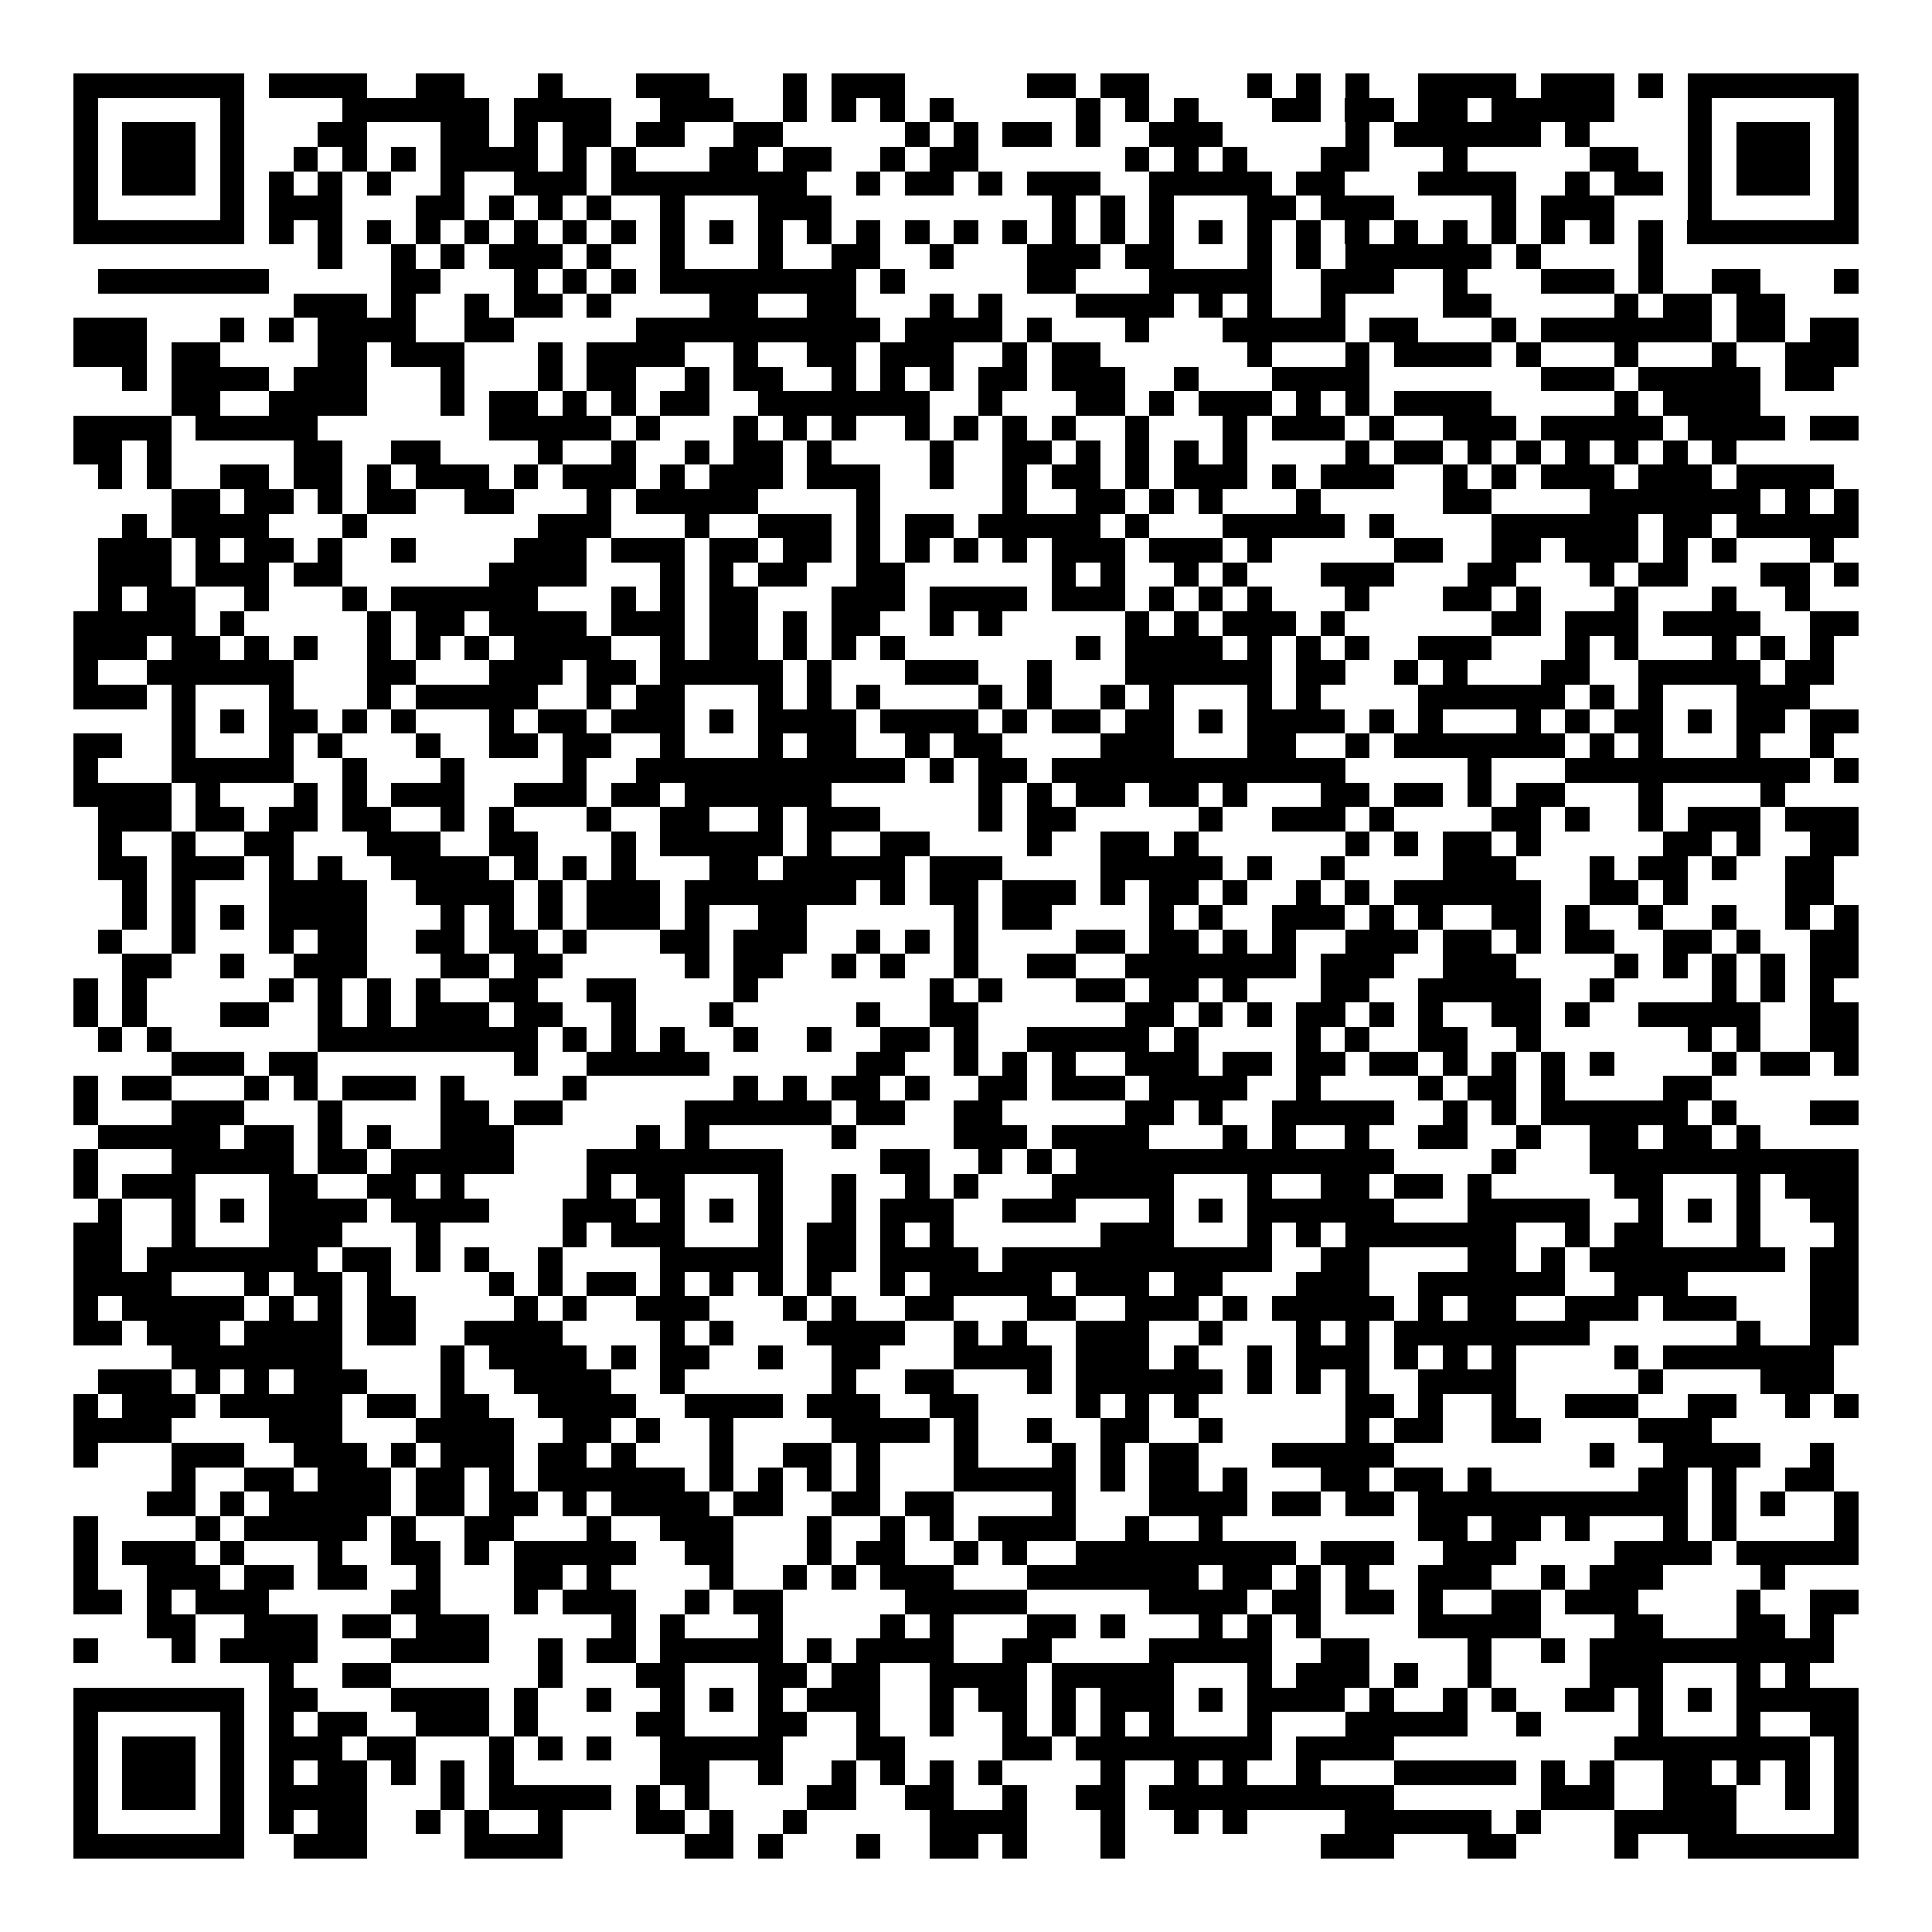 <svg xmlns="http://www.w3.org/2000/svg" width="176" height="176" viewBox="0 0 79 79" shape-rendering="crispEdges"><path fill="#ffffff" d="M0 0h79v79H0z"/><path stroke="#000000" d="M3 3.5h7m1 0h4m2 0h2m3 0h1m3 0h3m3 0h1m1 0h3m5 0h2m1 0h2m4 0h1m1 0h1m1 0h1m2 0h4m1 0h3m1 0h1m1 0h7M3 4.5h1m5 0h1m4 0h6m1 0h4m2 0h3m2 0h1m1 0h1m1 0h1m1 0h1m5 0h1m1 0h1m1 0h1m3 0h2m1 0h2m1 0h2m1 0h5m3 0h1m5 0h1M3 5.5h1m1 0h3m1 0h1m3 0h2m3 0h2m1 0h1m1 0h2m1 0h2m2 0h2m5 0h1m1 0h1m1 0h2m1 0h1m2 0h3m5 0h1m1 0h6m1 0h1m4 0h1m1 0h3m1 0h1M3 6.5h1m1 0h3m1 0h1m2 0h1m1 0h1m1 0h1m1 0h4m1 0h1m1 0h1m3 0h2m1 0h2m2 0h1m1 0h2m6 0h1m1 0h1m1 0h1m3 0h2m3 0h1m5 0h2m2 0h1m1 0h3m1 0h1M3 7.5h1m1 0h3m1 0h1m1 0h1m1 0h1m1 0h1m2 0h1m2 0h3m1 0h8m2 0h1m1 0h2m1 0h1m1 0h3m2 0h5m1 0h2m3 0h4m2 0h1m1 0h2m1 0h1m1 0h3m1 0h1M3 8.5h1m5 0h1m1 0h3m3 0h2m1 0h1m1 0h1m1 0h1m2 0h1m3 0h3m9 0h1m1 0h1m1 0h1m3 0h2m1 0h3m4 0h1m1 0h3m3 0h1m5 0h1M3 9.5h7m1 0h1m1 0h1m1 0h1m1 0h1m1 0h1m1 0h1m1 0h1m1 0h1m1 0h1m1 0h1m1 0h1m1 0h1m1 0h1m1 0h1m1 0h1m1 0h1m1 0h1m1 0h1m1 0h1m1 0h1m1 0h1m1 0h1m1 0h1m1 0h1m1 0h1m1 0h1m1 0h1m1 0h1m1 0h1m1 0h7M13 10.5h1m2 0h1m1 0h1m1 0h3m1 0h1m2 0h1m3 0h1m2 0h2m2 0h1m3 0h3m1 0h2m3 0h1m1 0h1m1 0h6m1 0h1m4 0h1M4 11.5h7m5 0h2m3 0h1m1 0h1m1 0h1m1 0h8m1 0h1m5 0h2m3 0h5m2 0h3m2 0h1m3 0h3m1 0h1m2 0h2m3 0h1M12 12.5h3m1 0h1m2 0h1m1 0h2m1 0h1m4 0h2m2 0h2m3 0h1m1 0h1m3 0h4m1 0h1m1 0h1m2 0h1m4 0h2m5 0h1m1 0h2m1 0h2M3 13.5h3m3 0h1m1 0h1m1 0h4m2 0h2m5 0h10m1 0h4m1 0h1m3 0h1m3 0h5m1 0h2m3 0h1m1 0h7m1 0h2m1 0h2M3 14.5h3m1 0h2m4 0h2m1 0h3m3 0h1m1 0h4m2 0h1m2 0h2m1 0h3m2 0h1m1 0h2m6 0h1m3 0h1m1 0h4m1 0h1m3 0h1m3 0h1m2 0h3M5 15.5h1m1 0h4m1 0h3m3 0h1m3 0h1m1 0h2m2 0h1m1 0h2m2 0h1m1 0h1m1 0h1m1 0h2m1 0h3m2 0h1m3 0h4m7 0h3m1 0h5m1 0h2M7 16.5h2m2 0h4m3 0h1m1 0h2m1 0h1m1 0h1m1 0h2m2 0h7m2 0h1m3 0h2m1 0h1m1 0h3m1 0h1m1 0h1m1 0h4m5 0h1m1 0h4M3 17.5h4m1 0h5m7 0h5m1 0h1m3 0h1m1 0h1m1 0h1m2 0h1m1 0h1m1 0h1m1 0h1m2 0h1m3 0h1m1 0h3m1 0h1m2 0h3m1 0h5m1 0h4m1 0h2M3 18.5h2m1 0h1m5 0h2m2 0h2m4 0h1m2 0h1m2 0h1m1 0h2m1 0h1m4 0h1m2 0h2m1 0h1m1 0h1m1 0h1m1 0h1m4 0h1m1 0h2m1 0h1m1 0h1m1 0h1m1 0h1m1 0h1m1 0h1M4 19.5h1m1 0h1m2 0h2m1 0h2m1 0h1m1 0h3m1 0h1m1 0h3m1 0h1m1 0h3m1 0h3m2 0h1m2 0h1m1 0h2m1 0h1m1 0h3m1 0h1m1 0h3m2 0h1m1 0h1m1 0h3m1 0h3m1 0h4M7 20.5h2m1 0h2m1 0h1m1 0h2m2 0h2m3 0h1m1 0h5m4 0h1m5 0h1m2 0h2m1 0h1m1 0h1m3 0h1m5 0h2m4 0h7m1 0h1m1 0h1M5 21.5h1m1 0h4m3 0h1m7 0h3m3 0h1m2 0h3m1 0h1m1 0h2m1 0h5m1 0h1m3 0h5m1 0h1m4 0h6m1 0h2m1 0h5M4 22.5h3m1 0h1m1 0h2m1 0h1m2 0h1m4 0h3m1 0h3m1 0h2m1 0h2m1 0h1m1 0h1m1 0h1m1 0h1m1 0h3m1 0h3m1 0h1m5 0h2m2 0h2m1 0h3m1 0h1m1 0h1m3 0h1M4 23.5h3m1 0h3m1 0h2m6 0h4m3 0h1m1 0h1m1 0h2m2 0h2m6 0h1m1 0h1m2 0h1m1 0h1m3 0h3m3 0h2m3 0h1m1 0h2m3 0h2m1 0h1M4 24.5h1m1 0h2m2 0h1m3 0h1m1 0h6m3 0h1m1 0h1m1 0h2m3 0h3m1 0h4m1 0h3m1 0h1m1 0h1m1 0h1m3 0h1m3 0h2m1 0h1m3 0h1m3 0h1m2 0h1M3 25.5h5m1 0h1m5 0h1m1 0h2m1 0h4m1 0h3m1 0h2m1 0h1m1 0h2m2 0h1m1 0h1m5 0h1m1 0h1m1 0h3m1 0h1m6 0h2m1 0h3m1 0h4m2 0h2M3 26.5h3m1 0h2m1 0h1m1 0h1m2 0h1m1 0h1m1 0h1m1 0h4m2 0h1m1 0h2m1 0h1m1 0h1m1 0h1m7 0h1m1 0h4m1 0h1m1 0h1m1 0h1m2 0h3m3 0h1m1 0h1m3 0h1m1 0h1m1 0h1M3 27.5h1m2 0h6m3 0h2m3 0h3m1 0h2m1 0h5m1 0h1m3 0h3m2 0h1m3 0h6m1 0h2m2 0h1m1 0h1m3 0h2m2 0h5m1 0h2M3 28.5h3m1 0h1m3 0h1m3 0h1m1 0h5m2 0h1m1 0h2m3 0h1m1 0h1m1 0h1m4 0h1m1 0h1m2 0h1m1 0h1m3 0h1m1 0h1m4 0h6m1 0h1m1 0h1m3 0h3M7 29.5h1m1 0h1m1 0h2m1 0h1m1 0h1m3 0h1m1 0h2m1 0h3m1 0h1m1 0h4m1 0h4m1 0h1m1 0h2m1 0h2m1 0h1m1 0h4m1 0h1m1 0h1m3 0h1m1 0h1m1 0h2m1 0h1m1 0h2m1 0h2M3 30.5h2m2 0h1m3 0h1m1 0h1m3 0h1m2 0h2m1 0h2m2 0h1m3 0h1m1 0h2m2 0h1m1 0h2m4 0h3m3 0h2m2 0h1m1 0h7m1 0h1m1 0h1m3 0h1m2 0h1M3 31.5h1m3 0h5m2 0h1m3 0h1m4 0h1m2 0h11m1 0h1m1 0h2m1 0h12m5 0h1m3 0h10m1 0h1M3 32.5h4m1 0h1m3 0h1m1 0h1m1 0h3m2 0h3m1 0h2m1 0h6m6 0h1m1 0h1m1 0h2m1 0h2m1 0h1m3 0h2m1 0h2m1 0h1m1 0h2m3 0h1m4 0h1M4 33.5h3m1 0h2m1 0h2m1 0h2m2 0h1m1 0h1m3 0h1m2 0h2m2 0h1m1 0h3m4 0h1m1 0h2m5 0h1m2 0h3m1 0h1m4 0h2m1 0h1m2 0h1m1 0h3m1 0h3M4 34.5h1m2 0h1m2 0h2m3 0h3m2 0h2m3 0h1m1 0h5m1 0h1m2 0h2m4 0h1m2 0h2m1 0h1m6 0h1m1 0h1m1 0h2m1 0h1m5 0h2m1 0h1m2 0h2M4 35.5h2m1 0h3m1 0h1m1 0h1m2 0h4m1 0h1m1 0h1m1 0h1m3 0h2m1 0h5m1 0h3m4 0h5m1 0h1m2 0h1m4 0h3m3 0h1m1 0h2m1 0h1m2 0h2M5 36.5h1m1 0h1m3 0h4m2 0h4m1 0h1m1 0h3m1 0h7m1 0h1m1 0h2m1 0h3m1 0h1m1 0h2m1 0h1m2 0h1m1 0h1m1 0h6m2 0h2m1 0h1m4 0h2M5 37.5h1m1 0h1m1 0h1m1 0h4m3 0h1m1 0h1m1 0h1m1 0h3m1 0h1m2 0h2m6 0h1m1 0h2m4 0h1m1 0h1m2 0h3m1 0h1m1 0h1m2 0h2m1 0h1m2 0h1m2 0h1m2 0h1m1 0h1M4 38.5h1m2 0h1m3 0h1m1 0h2m2 0h2m1 0h2m1 0h1m3 0h2m1 0h3m2 0h1m1 0h1m1 0h1m4 0h2m1 0h2m1 0h1m1 0h1m2 0h3m1 0h2m1 0h1m1 0h2m2 0h2m1 0h1m2 0h2M5 39.5h2m2 0h1m2 0h3m3 0h2m1 0h2m5 0h1m1 0h2m2 0h1m1 0h1m2 0h1m2 0h2m2 0h7m1 0h3m2 0h3m4 0h1m1 0h1m1 0h1m1 0h1m1 0h2M3 40.5h1m1 0h1m5 0h1m1 0h1m1 0h1m1 0h1m2 0h2m2 0h2m4 0h1m7 0h1m1 0h1m3 0h2m1 0h2m1 0h1m3 0h2m2 0h5m2 0h1m4 0h1m1 0h1m1 0h1M3 41.5h1m1 0h1m3 0h2m2 0h1m1 0h1m1 0h3m1 0h2m2 0h1m3 0h1m5 0h1m2 0h2m6 0h2m1 0h1m1 0h1m1 0h2m1 0h1m1 0h1m2 0h2m1 0h1m2 0h5m2 0h2M4 42.5h1m1 0h1m6 0h9m1 0h1m1 0h1m1 0h1m2 0h1m2 0h1m2 0h2m1 0h1m2 0h5m1 0h1m4 0h1m1 0h1m2 0h2m2 0h1m6 0h1m1 0h1m2 0h2M7 43.5h3m1 0h2m8 0h1m2 0h5m6 0h2m2 0h1m1 0h1m1 0h1m2 0h3m1 0h2m1 0h2m1 0h2m1 0h1m1 0h1m1 0h1m1 0h1m4 0h1m1 0h2m1 0h1M3 44.5h1m1 0h2m3 0h1m1 0h1m1 0h3m1 0h1m4 0h1m6 0h1m1 0h1m1 0h2m1 0h1m2 0h2m1 0h3m1 0h4m2 0h1m4 0h1m1 0h2m1 0h1m4 0h2M3 45.5h1m3 0h3m3 0h1m4 0h2m1 0h2m5 0h6m1 0h2m2 0h2m5 0h2m1 0h1m2 0h5m2 0h1m1 0h1m1 0h6m1 0h1m3 0h2M4 46.5h5m1 0h2m1 0h1m1 0h1m2 0h3m5 0h1m1 0h1m5 0h1m4 0h3m1 0h4m3 0h1m1 0h1m2 0h1m2 0h2m2 0h1m2 0h2m1 0h2m1 0h1M3 47.5h1m3 0h5m1 0h2m1 0h5m3 0h8m4 0h2m2 0h1m1 0h1m1 0h13m4 0h1m3 0h11M3 48.5h1m1 0h3m3 0h2m2 0h2m1 0h1m5 0h1m1 0h2m3 0h1m2 0h1m2 0h1m1 0h1m3 0h5m3 0h1m2 0h2m1 0h2m1 0h1m5 0h2m3 0h1m1 0h3M4 49.5h1m2 0h1m1 0h1m1 0h4m1 0h4m3 0h3m1 0h1m1 0h1m1 0h1m2 0h1m1 0h3m2 0h3m3 0h1m1 0h1m1 0h6m3 0h5m2 0h1m1 0h1m1 0h1m2 0h2M3 50.5h2m2 0h1m3 0h3m3 0h1m5 0h1m1 0h3m3 0h1m1 0h2m1 0h1m1 0h1m6 0h3m3 0h1m1 0h1m1 0h7m2 0h1m1 0h2m3 0h1m3 0h1M3 51.5h2m1 0h7m1 0h2m1 0h1m1 0h1m2 0h1m4 0h5m1 0h2m1 0h4m1 0h11m2 0h2m4 0h2m1 0h1m1 0h8m1 0h2M3 52.5h4m3 0h1m1 0h2m1 0h1m4 0h1m1 0h1m1 0h2m1 0h1m1 0h1m1 0h1m1 0h1m2 0h1m1 0h5m1 0h3m1 0h2m3 0h3m2 0h6m2 0h3m5 0h2M3 53.5h1m1 0h5m1 0h1m1 0h1m1 0h2m4 0h1m1 0h1m2 0h3m3 0h1m1 0h1m2 0h2m3 0h2m2 0h3m1 0h1m1 0h5m1 0h1m1 0h2m2 0h3m1 0h3m3 0h2M3 54.5h2m1 0h3m1 0h4m1 0h2m2 0h4m4 0h1m1 0h1m3 0h4m2 0h1m1 0h1m2 0h3m2 0h1m3 0h1m1 0h1m1 0h8m6 0h1m2 0h2M7 55.5h7m4 0h1m1 0h4m1 0h1m1 0h2m2 0h1m2 0h2m3 0h4m1 0h3m1 0h1m2 0h1m1 0h3m1 0h1m1 0h1m1 0h1m4 0h1m1 0h7M4 56.5h3m1 0h1m1 0h1m1 0h3m3 0h1m2 0h4m2 0h1m6 0h1m2 0h2m3 0h1m1 0h6m1 0h1m1 0h1m1 0h1m2 0h4m5 0h1m4 0h3M3 57.5h1m1 0h3m1 0h5m1 0h2m1 0h2m2 0h4m2 0h4m1 0h3m2 0h2m4 0h1m1 0h1m1 0h1m6 0h2m1 0h1m2 0h1m2 0h3m2 0h2m2 0h1m1 0h1M3 58.5h4m4 0h3m3 0h4m2 0h2m1 0h1m2 0h1m4 0h4m1 0h1m2 0h1m2 0h2m2 0h1m5 0h1m1 0h2m2 0h2m4 0h3M3 59.5h1m3 0h3m2 0h3m1 0h1m1 0h3m1 0h2m1 0h1m3 0h1m2 0h2m1 0h1m3 0h1m3 0h1m1 0h1m1 0h2m3 0h5m8 0h1m2 0h4m2 0h1M7 60.5h1m2 0h2m1 0h3m1 0h2m1 0h1m1 0h6m1 0h1m1 0h1m1 0h1m1 0h1m3 0h5m1 0h1m1 0h2m1 0h1m3 0h2m1 0h2m1 0h1m6 0h2m1 0h1m2 0h2M6 61.5h2m1 0h1m1 0h5m1 0h2m1 0h2m1 0h1m1 0h4m1 0h2m2 0h2m1 0h2m4 0h1m3 0h4m1 0h2m1 0h2m1 0h11m1 0h1m1 0h1m2 0h1M3 62.5h1m4 0h1m1 0h5m1 0h1m2 0h2m3 0h1m2 0h3m3 0h1m2 0h1m1 0h1m1 0h4m2 0h1m2 0h1m8 0h2m1 0h2m1 0h1m3 0h1m1 0h1m4 0h1M3 63.5h1m1 0h3m1 0h1m3 0h1m2 0h2m1 0h1m1 0h5m2 0h2m3 0h1m1 0h2m2 0h1m1 0h1m2 0h9m1 0h3m2 0h3m4 0h4m1 0h5M3 64.5h1m2 0h3m1 0h2m1 0h2m2 0h1m3 0h2m1 0h1m4 0h1m2 0h1m1 0h1m1 0h3m3 0h7m1 0h2m1 0h1m1 0h1m2 0h3m2 0h1m1 0h3m4 0h1M3 65.5h2m1 0h1m1 0h3m5 0h2m3 0h1m1 0h3m2 0h1m1 0h2m5 0h5m5 0h4m1 0h2m1 0h2m1 0h1m2 0h2m1 0h3m4 0h1m2 0h2M6 66.5h2m2 0h3m1 0h2m1 0h3m5 0h1m1 0h1m3 0h1m4 0h1m1 0h1m3 0h2m1 0h1m3 0h1m1 0h1m1 0h1m4 0h5m3 0h2m3 0h2m1 0h1M3 67.5h1m3 0h1m1 0h4m3 0h4m2 0h1m1 0h2m1 0h5m1 0h1m1 0h4m2 0h2m4 0h5m2 0h2m4 0h1m2 0h1m1 0h10M11 68.5h1m2 0h2m6 0h1m3 0h2m3 0h2m1 0h2m2 0h4m1 0h5m3 0h1m1 0h3m1 0h1m2 0h1m4 0h3m3 0h1m1 0h1M3 69.5h7m1 0h2m3 0h4m1 0h1m2 0h1m2 0h1m1 0h1m1 0h1m1 0h3m2 0h1m1 0h2m1 0h1m1 0h3m1 0h1m1 0h4m1 0h1m2 0h1m1 0h1m2 0h2m1 0h1m1 0h1m1 0h5M3 70.5h1m5 0h1m1 0h1m1 0h2m2 0h3m1 0h1m4 0h2m3 0h2m2 0h1m2 0h1m2 0h1m1 0h1m1 0h1m1 0h1m3 0h1m3 0h5m2 0h1m4 0h1m3 0h1m2 0h2M3 71.5h1m1 0h3m1 0h1m1 0h3m1 0h2m3 0h1m1 0h1m1 0h1m2 0h5m3 0h2m4 0h2m1 0h8m1 0h4m9 0h8m1 0h1M3 72.5h1m1 0h3m1 0h1m1 0h1m1 0h2m1 0h1m1 0h1m1 0h1m6 0h2m2 0h1m2 0h1m1 0h1m1 0h1m1 0h1m4 0h1m2 0h1m1 0h1m2 0h1m3 0h5m1 0h1m1 0h1m2 0h2m1 0h1m1 0h1m1 0h1M3 73.5h1m1 0h3m1 0h1m1 0h4m3 0h1m1 0h5m1 0h1m1 0h1m4 0h2m2 0h2m2 0h1m2 0h2m1 0h10m6 0h3m2 0h3m2 0h1m1 0h1M3 74.5h1m5 0h1m1 0h1m1 0h2m2 0h1m1 0h1m2 0h1m3 0h2m1 0h1m2 0h1m5 0h4m3 0h1m2 0h1m1 0h1m4 0h6m1 0h1m3 0h5m4 0h1M3 75.5h7m2 0h3m4 0h4m5 0h2m1 0h1m3 0h1m2 0h2m1 0h1m3 0h1m8 0h3m3 0h2m4 0h1m2 0h7"/></svg>

